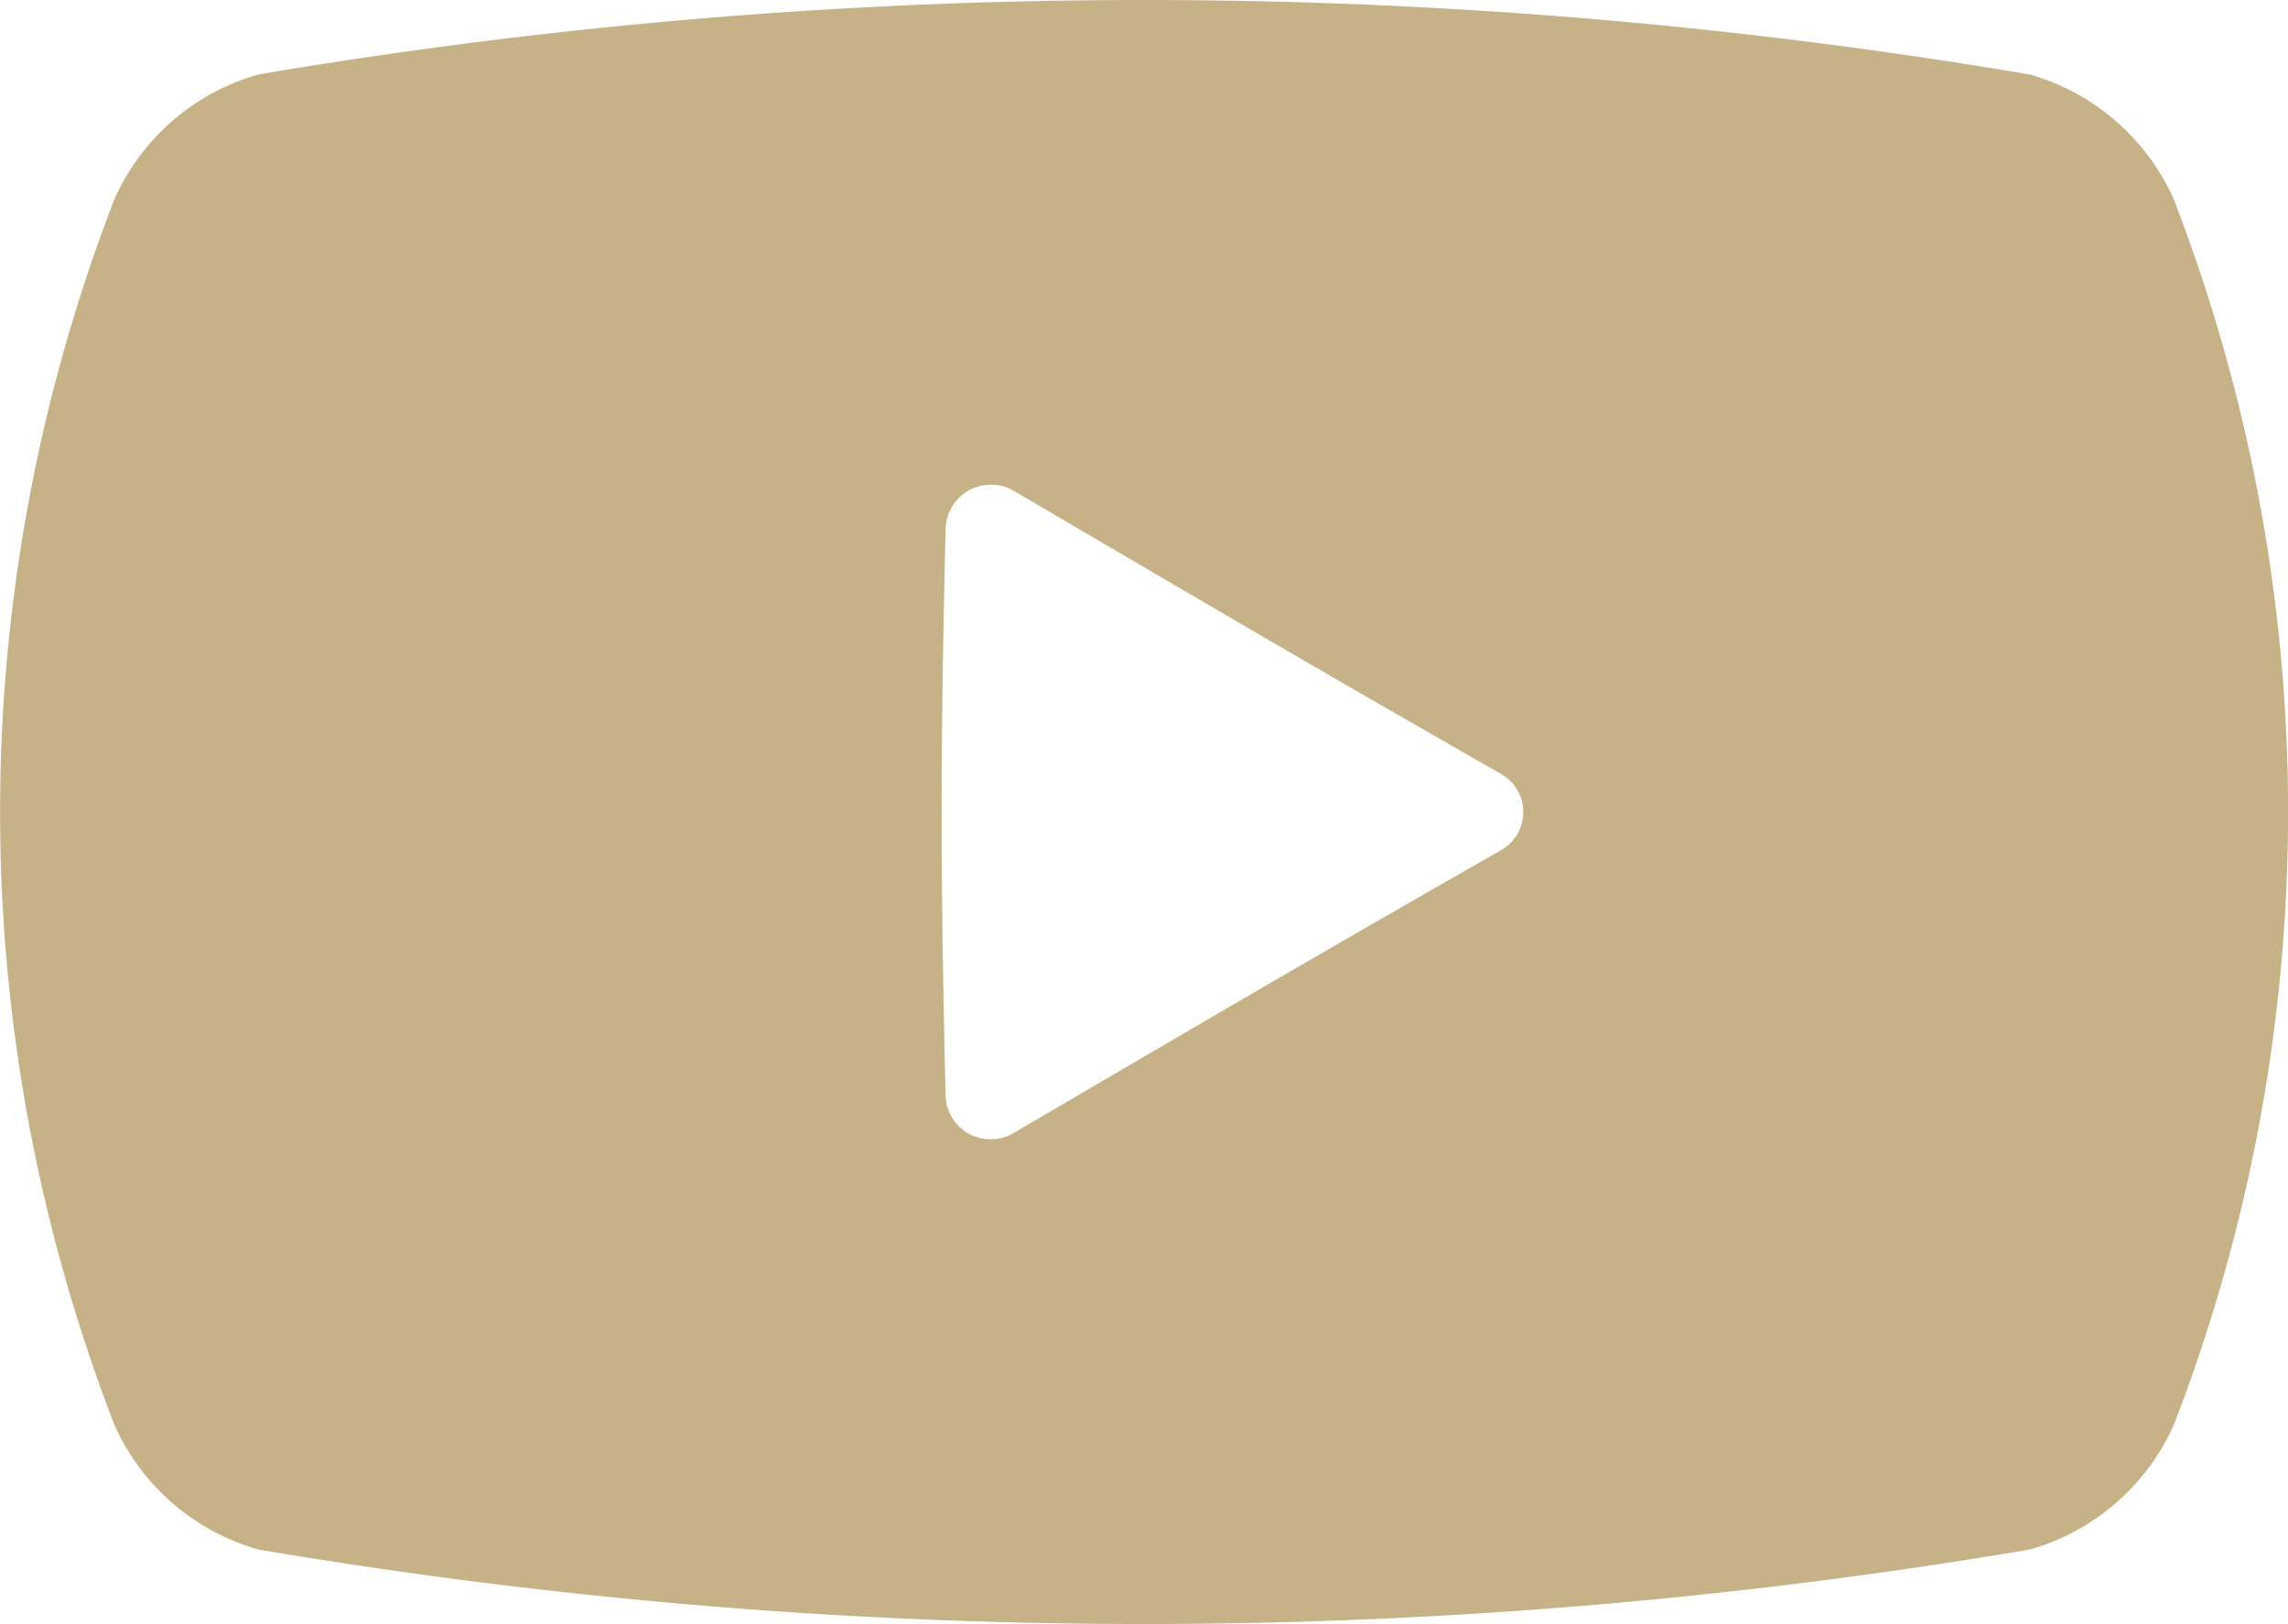 <svg xmlns="http://www.w3.org/2000/svg" width="19.752" height="14.024" viewBox="0 0 19.752 14.024">
  <g id="動画再生ボタンのイラストアイコン_2" data-name="動画再生ボタンのイラストアイコン 2" transform="translate(0 -74.246)">
    <path id="パス_15503" data-name="パス 15503" d="M18.765,75.965a1.939,1.939,0,0,0-1.244-1.076,45.765,45.765,0,0,0-15.29,0A1.939,1.939,0,0,0,.988,75.965a14.682,14.682,0,0,0,0,10.586,1.939,1.939,0,0,0,1.244,1.076,45.766,45.766,0,0,0,15.29,0,1.94,1.94,0,0,0,1.244-1.076A14.683,14.683,0,0,0,18.765,75.965Zm-5.809,5.624c-1.7.971-2.572,1.485-4.216,2.447a.389.389,0,0,1-.577-.34c-.045-1.95-.045-2.925,0-4.875a.392.392,0,0,1,.577-.343c1.644.963,2.515,1.478,4.216,2.45A.378.378,0,0,1,12.957,81.588Z" fill="#c7b288"/>
  </g>
</svg>
